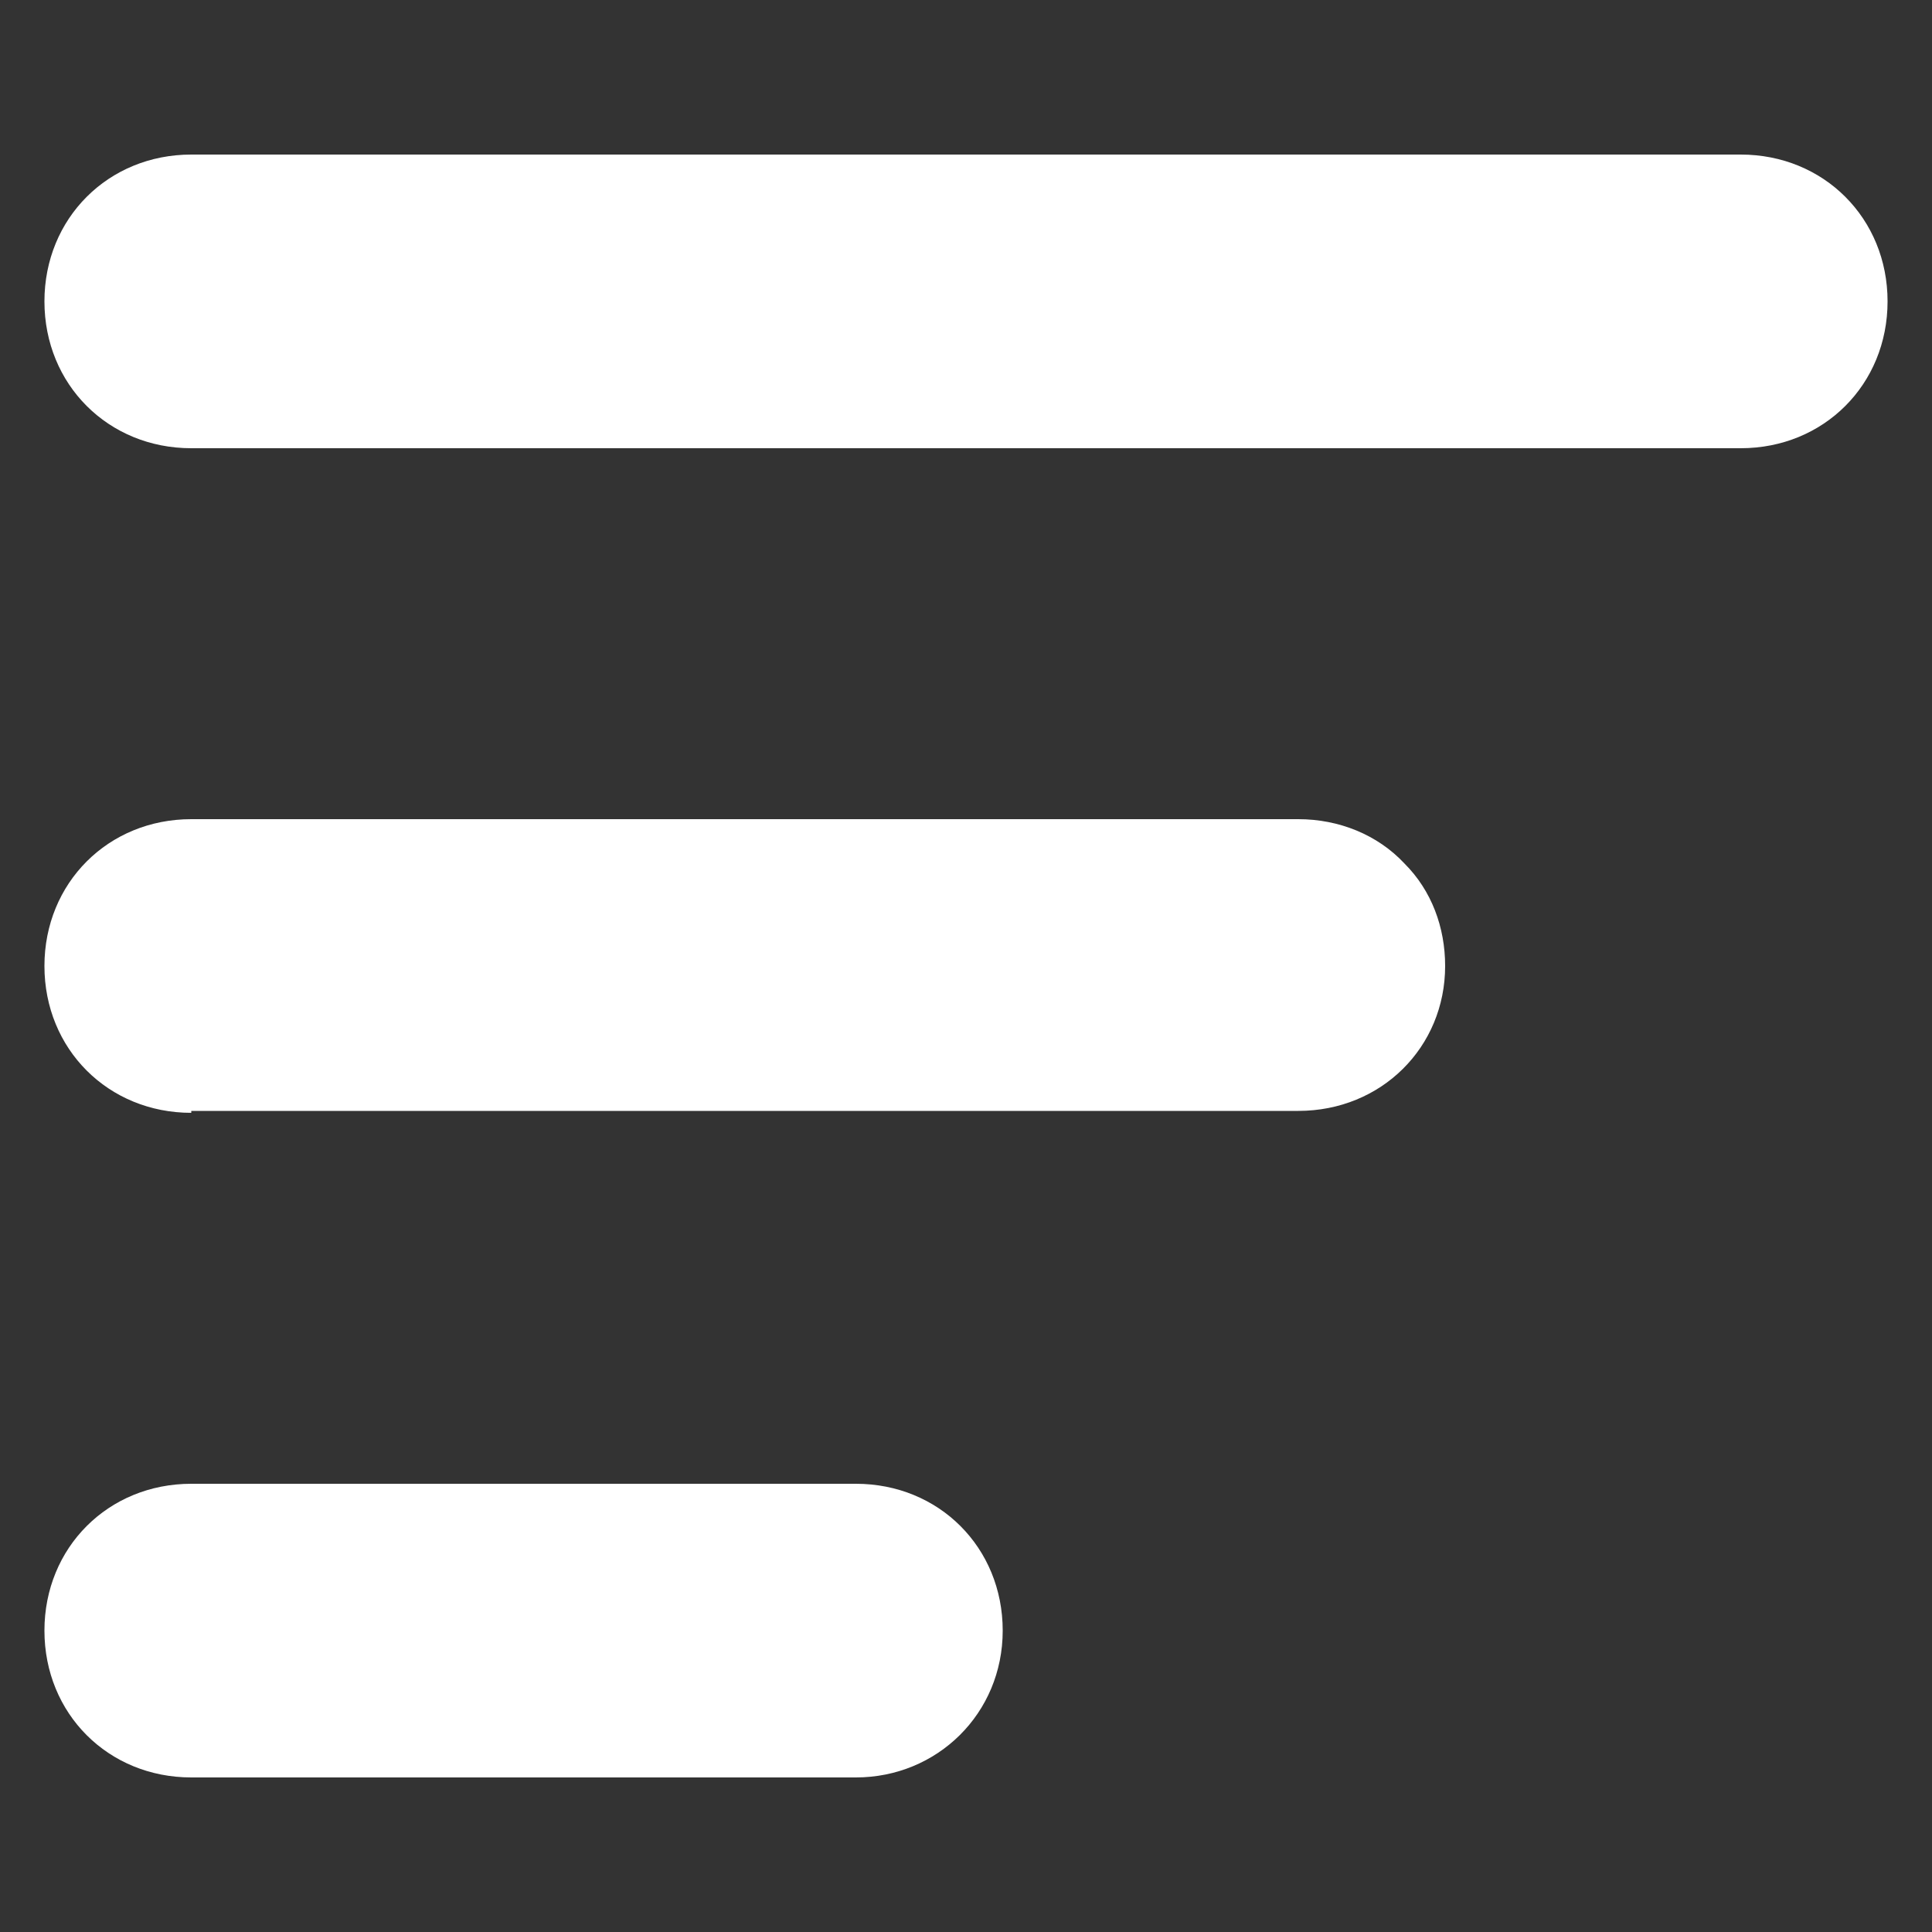 <?xml version="1.0" encoding="utf-8"?>
<!-- Generator: Adobe Illustrator 26.0.0, SVG Export Plug-In . SVG Version: 6.00 Build 0)  -->
<svg version="1.1" id="图层_1" xmlns="http://www.w3.org/2000/svg" xmlns:xlink="http://www.w3.org/1999/xlink" x="0px" y="0px"
	 viewBox="0 0 100 100" style="enable-background:new 0 0 100 100;" xml:space="preserve">
<rect x="0" y="0" width="100" height="100" fill="#333333" stroke="none"/>
<style type="text/css">
	.st0{fill:#FFFFFF;}
</style>
<path class="st0" d="M9.9,92c-4.3,0-7.6-3.3-7.6-7.6s3.3-7.6,7.6-7.6h34.4c4.3,0,7.6,3.3,7.6,7.6S48.5,92,44.3,92H9.9z M9.9,57.6
	c-4.3,0-7.6-3.3-7.6-7.6c0-4.3,3.3-7.6,7.6-7.6h57.3c2.1,0,4.1,0.8,5.5,2.3c1.4,1.4,2.1,3.3,2.1,5.3c0,4.2-3.3,7.5-7.6,7.5H9.9z
	 M9.9,23.2c-4.3,0-7.6-3.3-7.6-7.6S5.6,8,9.9,8h80.2c4.3,0,7.6,3.3,7.6,7.6s-3.3,7.6-7.6,7.6H9.9z"/>
</svg>
